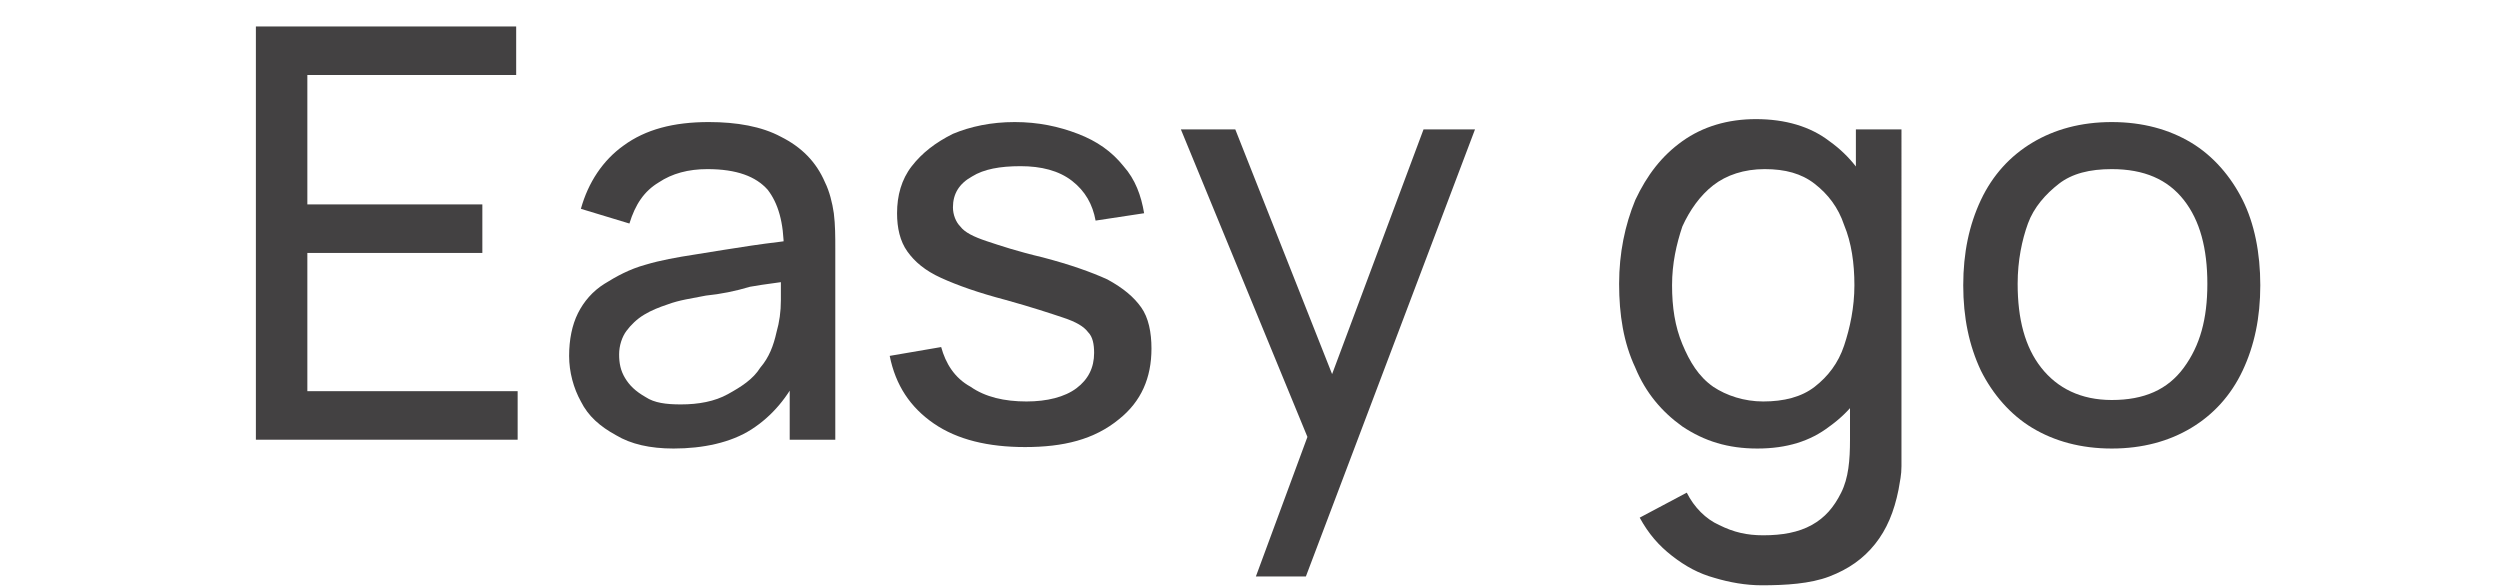 <svg xmlns="http://www.w3.org/2000/svg" xmlns:xlink="http://www.w3.org/1999/xlink" id="uuid-c1c6a75a-0c99-4df7-89d0-425a571579c9" x="0px" y="0px" width="170px" height="40px" viewBox="0 0 170 40" style="enable-background:new 0 0 170 40;" xml:space="preserve"><style type="text/css">	.st0{fill:#434142;}</style><g>	<g>		<path class="st0" d="M17.4,29.9V1.8h17.7v3.3H20.9v8.8h11.9v3.3H20.9v9.4h14.3v3.3H17.4z"></path>		<path class="st0" d="M45.8,30.5c-1.6,0-2.9-0.3-3.9-0.9c-1.1-0.6-1.9-1.3-2.4-2.3c-0.5-0.9-0.8-2-0.8-3.1c0-1.1,0.2-2.1,0.6-2.9   c0.4-0.8,1-1.5,1.8-2c0.8-0.5,1.7-1,2.8-1.3c1-0.3,2.1-0.5,3.4-0.7c1.2-0.2,2.5-0.4,3.8-0.6c1.3-0.2,2.5-0.3,3.6-0.5L53.3,17   c0-1.9-0.4-3.2-1.1-4.1c-0.8-0.9-2.1-1.4-4.1-1.4c-1.3,0-2.4,0.3-3.3,0.9c-1,0.6-1.6,1.5-2,2.8l-3.3-1c0.5-1.8,1.5-3.3,2.9-4.3   c1.5-1.1,3.4-1.6,5.8-1.6c1.9,0,3.6,0.3,4.9,1c1.4,0.7,2.4,1.7,3,3.1c0.3,0.6,0.5,1.4,0.6,2.1c0.1,0.8,0.1,1.6,0.1,2.4v13h-3.1   v-5.1l0.7,0.5c-0.8,1.7-1.9,3-3.3,3.9S47.8,30.5,45.8,30.5z M46.3,27.5c1.2,0,2.3-0.2,3.2-0.7s1.7-1,2.2-1.8   c0.6-0.7,0.9-1.5,1.1-2.4c0.2-0.7,0.3-1.4,0.3-2.2c0-0.8,0-1.4,0-1.9l1.2,0.5c-1.1,0.2-2.2,0.3-3.3,0.5C50,19.8,49,20,48,20.1   c-1,0.2-1.8,0.3-2.6,0.6c-0.6,0.2-1.1,0.4-1.6,0.7c-0.5,0.3-0.9,0.7-1.2,1.1c-0.3,0.4-0.5,1-0.5,1.6c0,0.6,0.1,1.1,0.4,1.6   c0.3,0.5,0.7,0.9,1.4,1.3C44.5,27.4,45.3,27.5,46.3,27.5z"></path>		<path class="st0" d="M69.7,30.4c-2.5,0-4.6-0.5-6.2-1.6s-2.6-2.6-3-4.6l3.5-0.6c0.3,1.1,0.9,2.1,2,2.7c1,0.7,2.3,1,3.8,1   c1.4,0,2.6-0.3,3.4-0.9c0.8-0.6,1.2-1.4,1.2-2.4c0-0.6-0.1-1.1-0.4-1.4c-0.3-0.4-0.8-0.7-1.7-1c-0.9-0.3-2.1-0.7-3.9-1.2   c-1.9-0.5-3.3-1-4.4-1.5s-1.8-1.1-2.3-1.8c-0.5-0.7-0.7-1.6-0.7-2.6c0-1.2,0.3-2.3,1-3.2c0.7-0.9,1.6-1.6,2.8-2.2   c1.2-0.5,2.6-0.8,4.2-0.8c1.6,0,3,0.3,4.3,0.8c1.3,0.5,2.3,1.2,3.1,2.2c0.8,0.9,1.2,2,1.4,3.2L74.5,15c-0.2-1.1-0.7-2-1.6-2.7   c-0.9-0.7-2.1-1-3.5-1c-1.4,0-2.5,0.2-3.3,0.7c-0.9,0.5-1.3,1.2-1.3,2.1c0,0.5,0.2,1,0.5,1.3c0.3,0.4,0.9,0.7,1.8,1   c0.9,0.3,2.1,0.7,3.8,1.1c1.9,0.5,3.3,1,4.4,1.5c1.1,0.6,1.8,1.2,2.3,1.9c0.5,0.7,0.7,1.7,0.7,2.8c0,2-0.7,3.6-2.2,4.8   C74.4,29.9,72.3,30.4,69.7,30.4z"></path>		<path class="st0" d="M85.4,39.2l4.1-11.1l0.1,3.3L80.3,8.8H84L91.2,27h-1.2l6.8-18.2h3.5L88.8,39.2H85.4z"></path>		<path class="st0" d="M119.5,30.5c-2,0-3.6-0.5-5.1-1.5c-1.4-1-2.5-2.3-3.2-4c-0.8-1.7-1.1-3.6-1.1-5.7c0-2.1,0.4-4,1.1-5.7   c0.8-1.7,1.8-3,3.2-4c1.4-1,3.1-1.5,5-1.5c2,0,3.7,0.5,5,1.5c1.4,1,2.4,2.3,3.1,4c0.7,1.7,1,3.6,1,5.7c0,2.1-0.3,4-1,5.7   c-0.7,1.7-1.7,3-3.1,4C123.1,30,121.5,30.5,119.5,30.5z M119.8,39.8c-1.1,0-2.2-0.2-3.2-0.5c-1.1-0.3-2-0.8-2.9-1.5   c-0.9-0.7-1.6-1.5-2.2-2.6l3.2-1.7c0.5,1,1.3,1.8,2.2,2.2c1,0.5,1.9,0.7,3,0.7c1.3,0,2.4-0.2,3.3-0.7c0.9-0.5,1.5-1.2,2-2.2   s0.6-2.2,0.6-3.6v-5.8h0.4V8.8h3.1V30c0,0.6,0,1.1,0,1.7s-0.1,1-0.2,1.6c-0.3,1.5-0.8,2.7-1.6,3.7c-0.8,1-1.8,1.7-3.1,2.2   S121.4,39.8,119.8,39.8z M119.9,27.3c1.4,0,2.6-0.3,3.5-1c0.9-0.7,1.6-1.6,2-2.8c0.4-1.2,0.7-2.6,0.7-4.1c0-1.5-0.2-2.9-0.7-4.1   c-0.4-1.2-1.1-2.1-2-2.8c-0.9-0.7-2-1-3.4-1c-1.4,0-2.6,0.4-3.5,1.1c-0.9,0.7-1.6,1.7-2.1,2.8c-0.4,1.2-0.7,2.5-0.7,4   c0,1.5,0.2,2.8,0.7,4s1.1,2.2,2.1,2.9C117.4,26.9,118.6,27.3,119.9,27.3z"></path>		<path class="st0" d="M143.6,30.5c-2.1,0-3.9-0.5-5.4-1.4c-1.5-0.9-2.7-2.3-3.5-3.9c-0.8-1.7-1.2-3.6-1.2-5.8   c0-2.2,0.4-4.1,1.2-5.8s2-3,3.5-3.9c1.5-0.9,3.3-1.4,5.4-1.4c2.1,0,3.9,0.5,5.4,1.4c1.5,0.9,2.7,2.3,3.5,3.9s1.2,3.6,1.2,5.8   c0,2.2-0.4,4.1-1.2,5.8c-0.8,1.7-2,3-3.5,3.9C147.5,30,145.7,30.5,143.6,30.5z M143.6,27.2c2.2,0,3.8-0.7,4.9-2.2s1.6-3.3,1.6-5.7   c0-2.4-0.5-4.3-1.6-5.7c-1.1-1.4-2.7-2.1-4.9-2.1c-1.5,0-2.7,0.3-3.6,1c-0.9,0.7-1.7,1.6-2.1,2.7s-0.7,2.5-0.7,4.1   c0,2.4,0.5,4.3,1.6,5.7C139.9,26.4,141.5,27.2,143.6,27.2z"></path>	</g></g></svg>